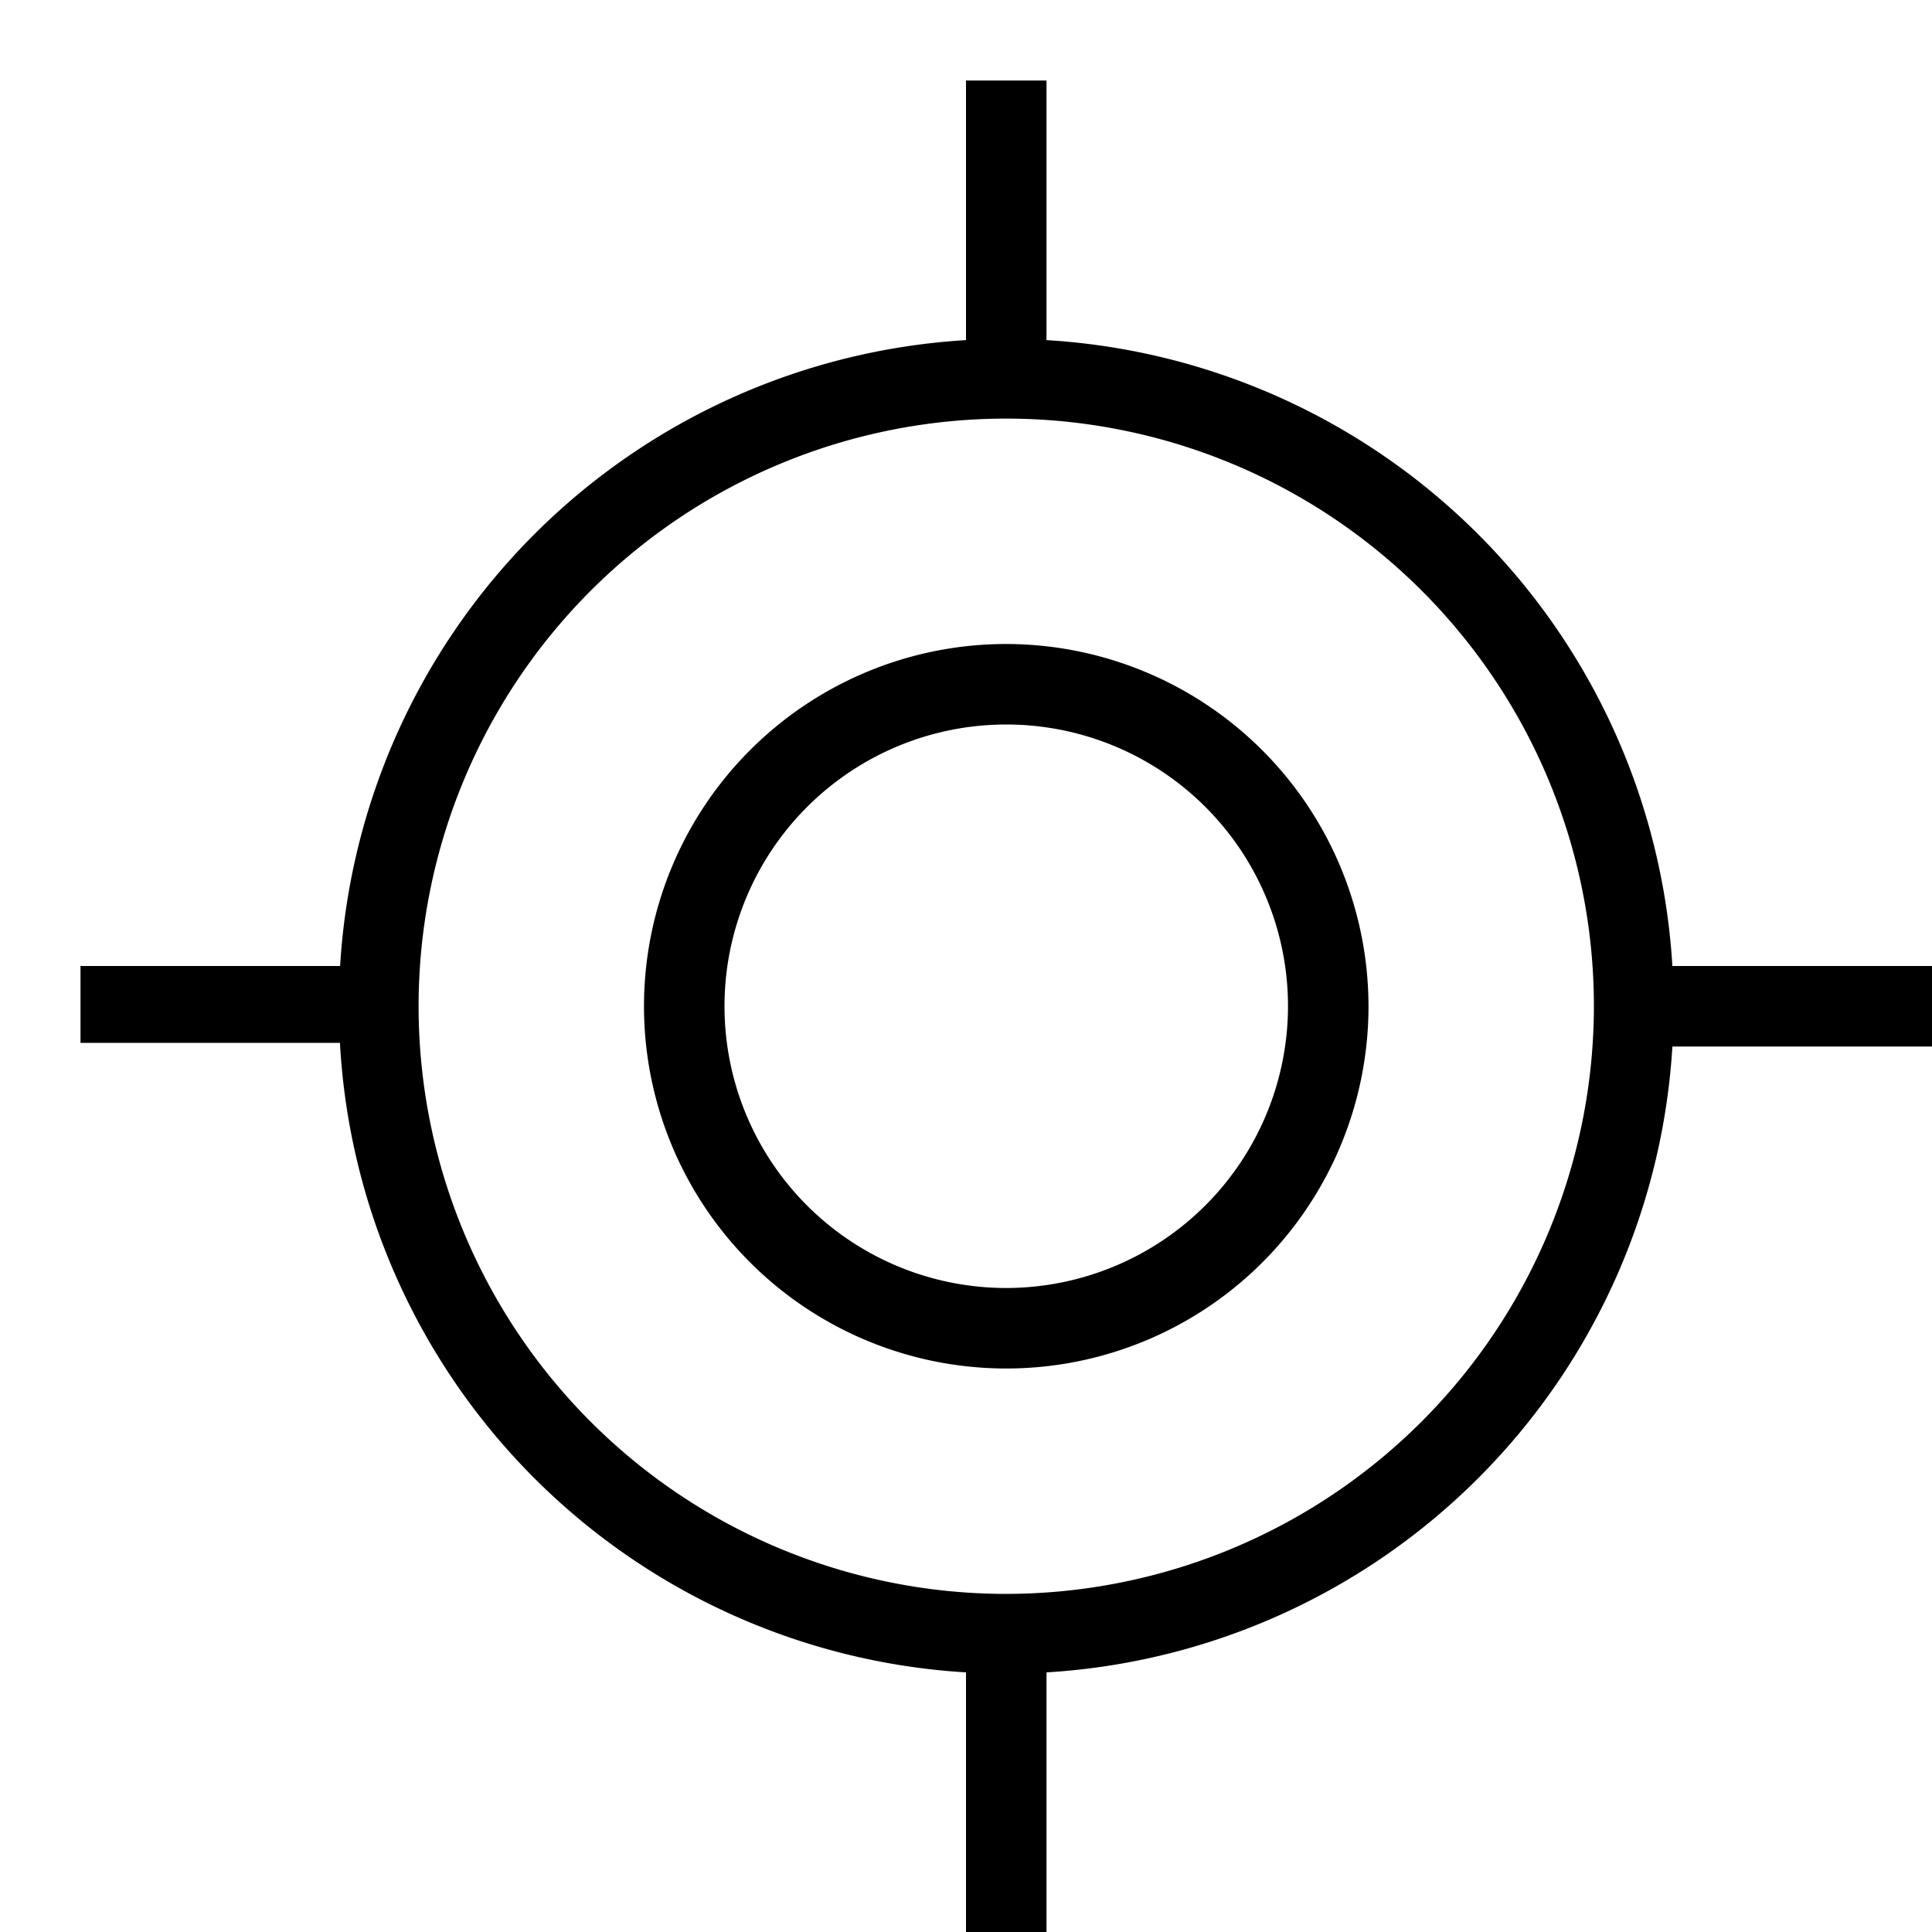 <?xml version="1.0" encoding="utf-8"?>
<svg width="800px" height="800px" viewBox="0 0 24 24" xmlns="http://www.w3.org/2000/svg"><path d="M24 12h-3.225A8.287 8.287 0 0 0 13 4.225V1h-1v3.225A8.287 8.287 0 0 0 4.225 12H1v.955h3.223A8.287 8.287 0 0 0 12 20.775V24h1v-3.225A8.287 8.287 0 0 0 20.775 13H24zm-11.5 7.8a7.3 7.3 0 1 1 7.3-7.3 7.308 7.308 0 0 1-7.3 7.3zm0-11.8a4.5 4.5 0 1 0 4.5 4.5A4.506 4.506 0 0 0 12.5 8zm0 8a3.5 3.5 0 1 1 3.5-3.5 3.504 3.504 0 0 1-3.5 3.5z"/><path fill="none" d="M0 0h24v24H0z"/></svg>